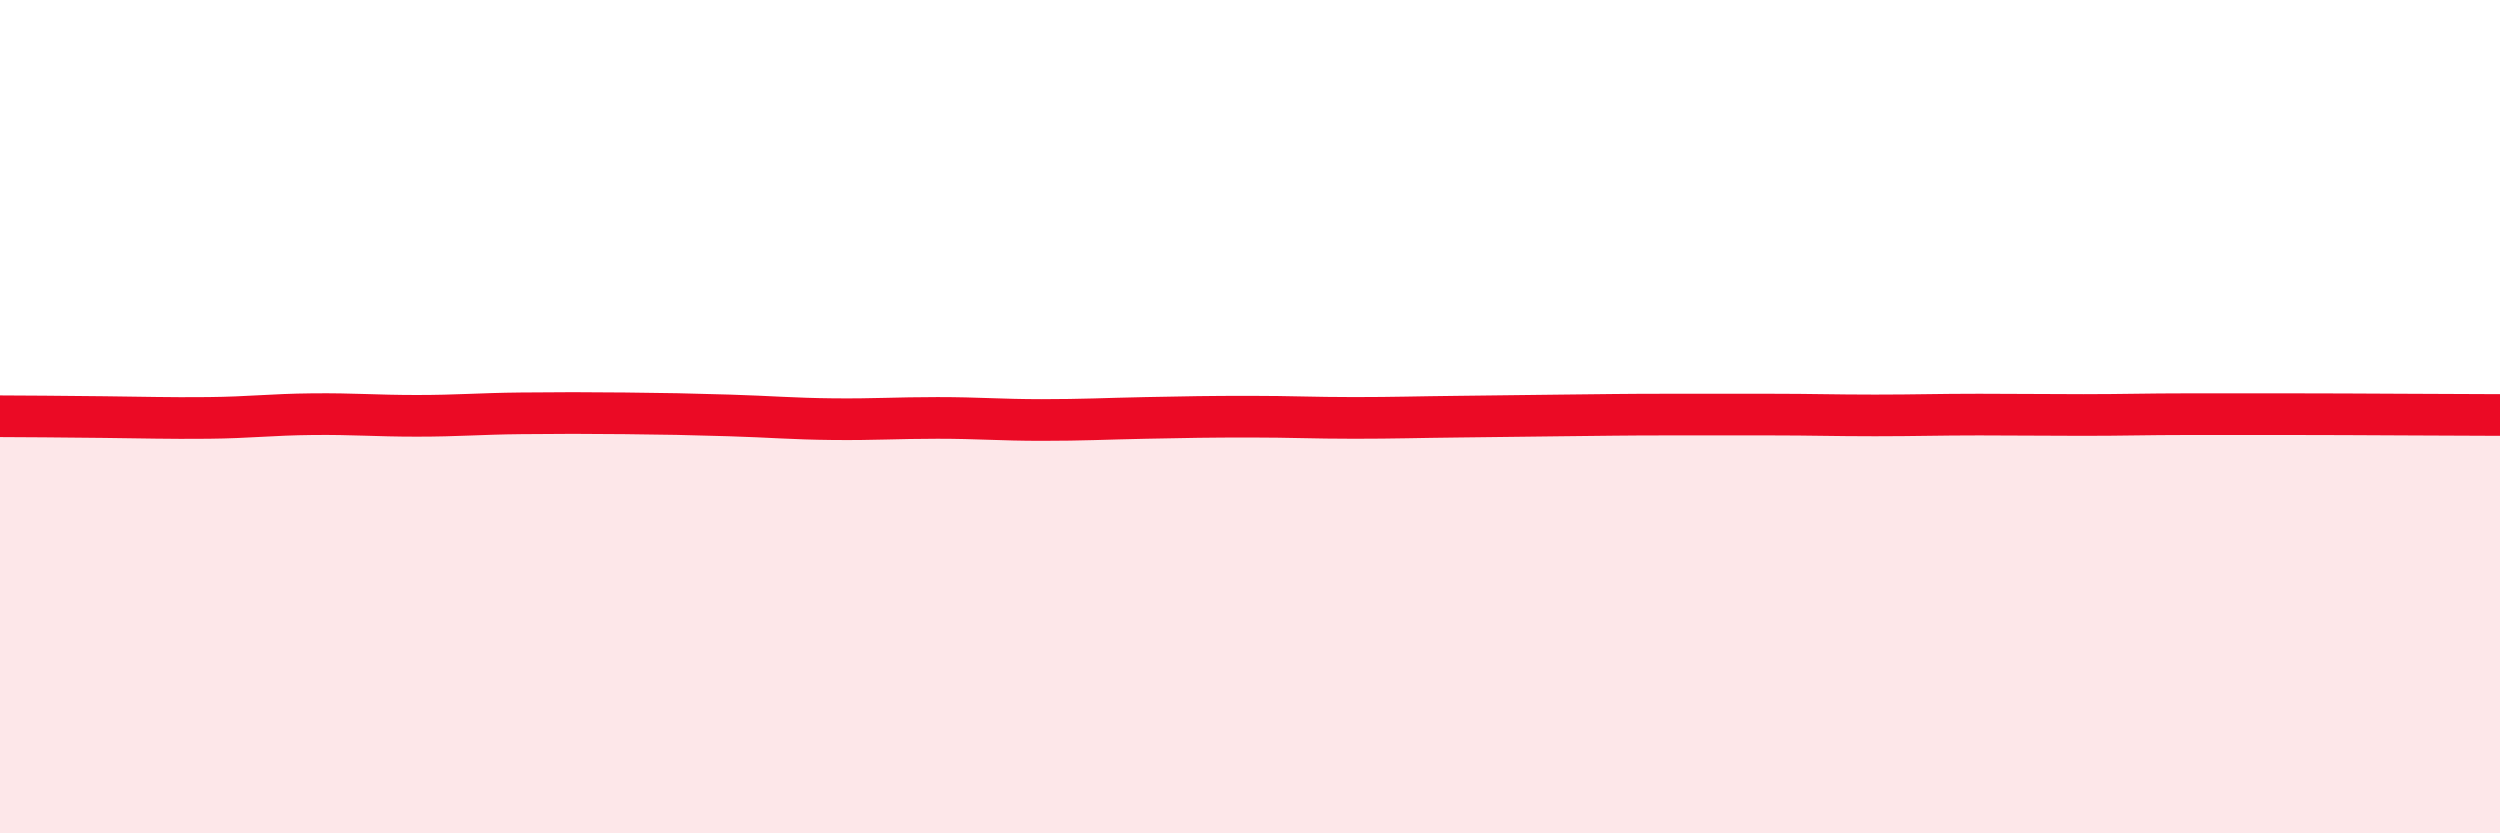 
    <svg width="60" height="20" viewBox="0 0 60 20" xmlns="http://www.w3.org/2000/svg">
      <path
        d="M 0,9.99 C 0.5,9.99 1.5,10 2.5,10.01 C 3.5,10.02 4,10.04 5,10.03 C 6,10.02 6.5,9.95 7.5,9.94 C 8.5,9.93 9,9.98 10,9.98 C 11,9.98 11.5,9.93 12.5,9.92 C 13.5,9.91 14,9.91 15,9.92 C 16,9.93 16.5,9.94 17.5,9.97 C 18.5,10 19,10.05 20,10.06 C 21,10.07 21.5,10.03 22.5,10.03 C 23.5,10.03 24,10.08 25,10.08 C 26,10.08 26.5,10.05 27.5,10.03 C 28.5,10.01 29,10 30,10 C 31,10 31.5,10.03 32.5,10.03 C 33.5,10.03 34,10.01 35,10 C 36,9.99 36.5,9.98 37.5,9.97 C 38.5,9.96 39,9.95 40,9.95 C 41,9.95 41.5,9.95 42.5,9.95 C 43.5,9.95 44,9.97 45,9.97 C 46,9.97 46.5,9.95 47.5,9.95 C 48.5,9.95 49,9.96 50,9.96 C 51,9.96 51.5,9.94 52.5,9.94 C 53.5,9.94 53.5,9.94 55,9.94 C 56.5,9.94 59,9.96 60,9.96L60 20L0 20Z"
        fill="#EB0A25"
        opacity="0.1"
        stroke-linecap="round"
        stroke-linejoin="round"
      />
      <path
        d="M 0,9.99 C 0.5,9.99 1.5,10 2.5,10.01 C 3.5,10.02 4,10.04 5,10.03 C 6,10.02 6.5,9.95 7.5,9.94 C 8.5,9.93 9,9.98 10,9.98 C 11,9.98 11.5,9.93 12.5,9.92 C 13.5,9.91 14,9.91 15,9.92 C 16,9.93 16.5,9.94 17.5,9.97 C 18.5,10 19,10.05 20,10.06 C 21,10.07 21.5,10.03 22.5,10.03 C 23.5,10.03 24,10.08 25,10.08 C 26,10.08 26.5,10.05 27.5,10.03 C 28.5,10.01 29,10 30,10 C 31,10 31.5,10.03 32.5,10.03 C 33.5,10.03 34,10.01 35,10 C 36,9.99 36.5,9.98 37.5,9.97 C 38.5,9.96 39,9.95 40,9.95 C 41,9.95 41.5,9.95 42.5,9.95 C 43.5,9.95 44,9.97 45,9.97 C 46,9.97 46.5,9.95 47.5,9.95 C 48.5,9.95 49,9.96 50,9.96 C 51,9.96 51.5,9.94 52.5,9.94 C 53.5,9.94 53.5,9.94 55,9.94 C 56.5,9.94 59,9.96 60,9.96"
        stroke="#EB0A25"
        stroke-width="1"
        fill="none"
        stroke-linecap="round"
        stroke-linejoin="round"
      />
    </svg>
  